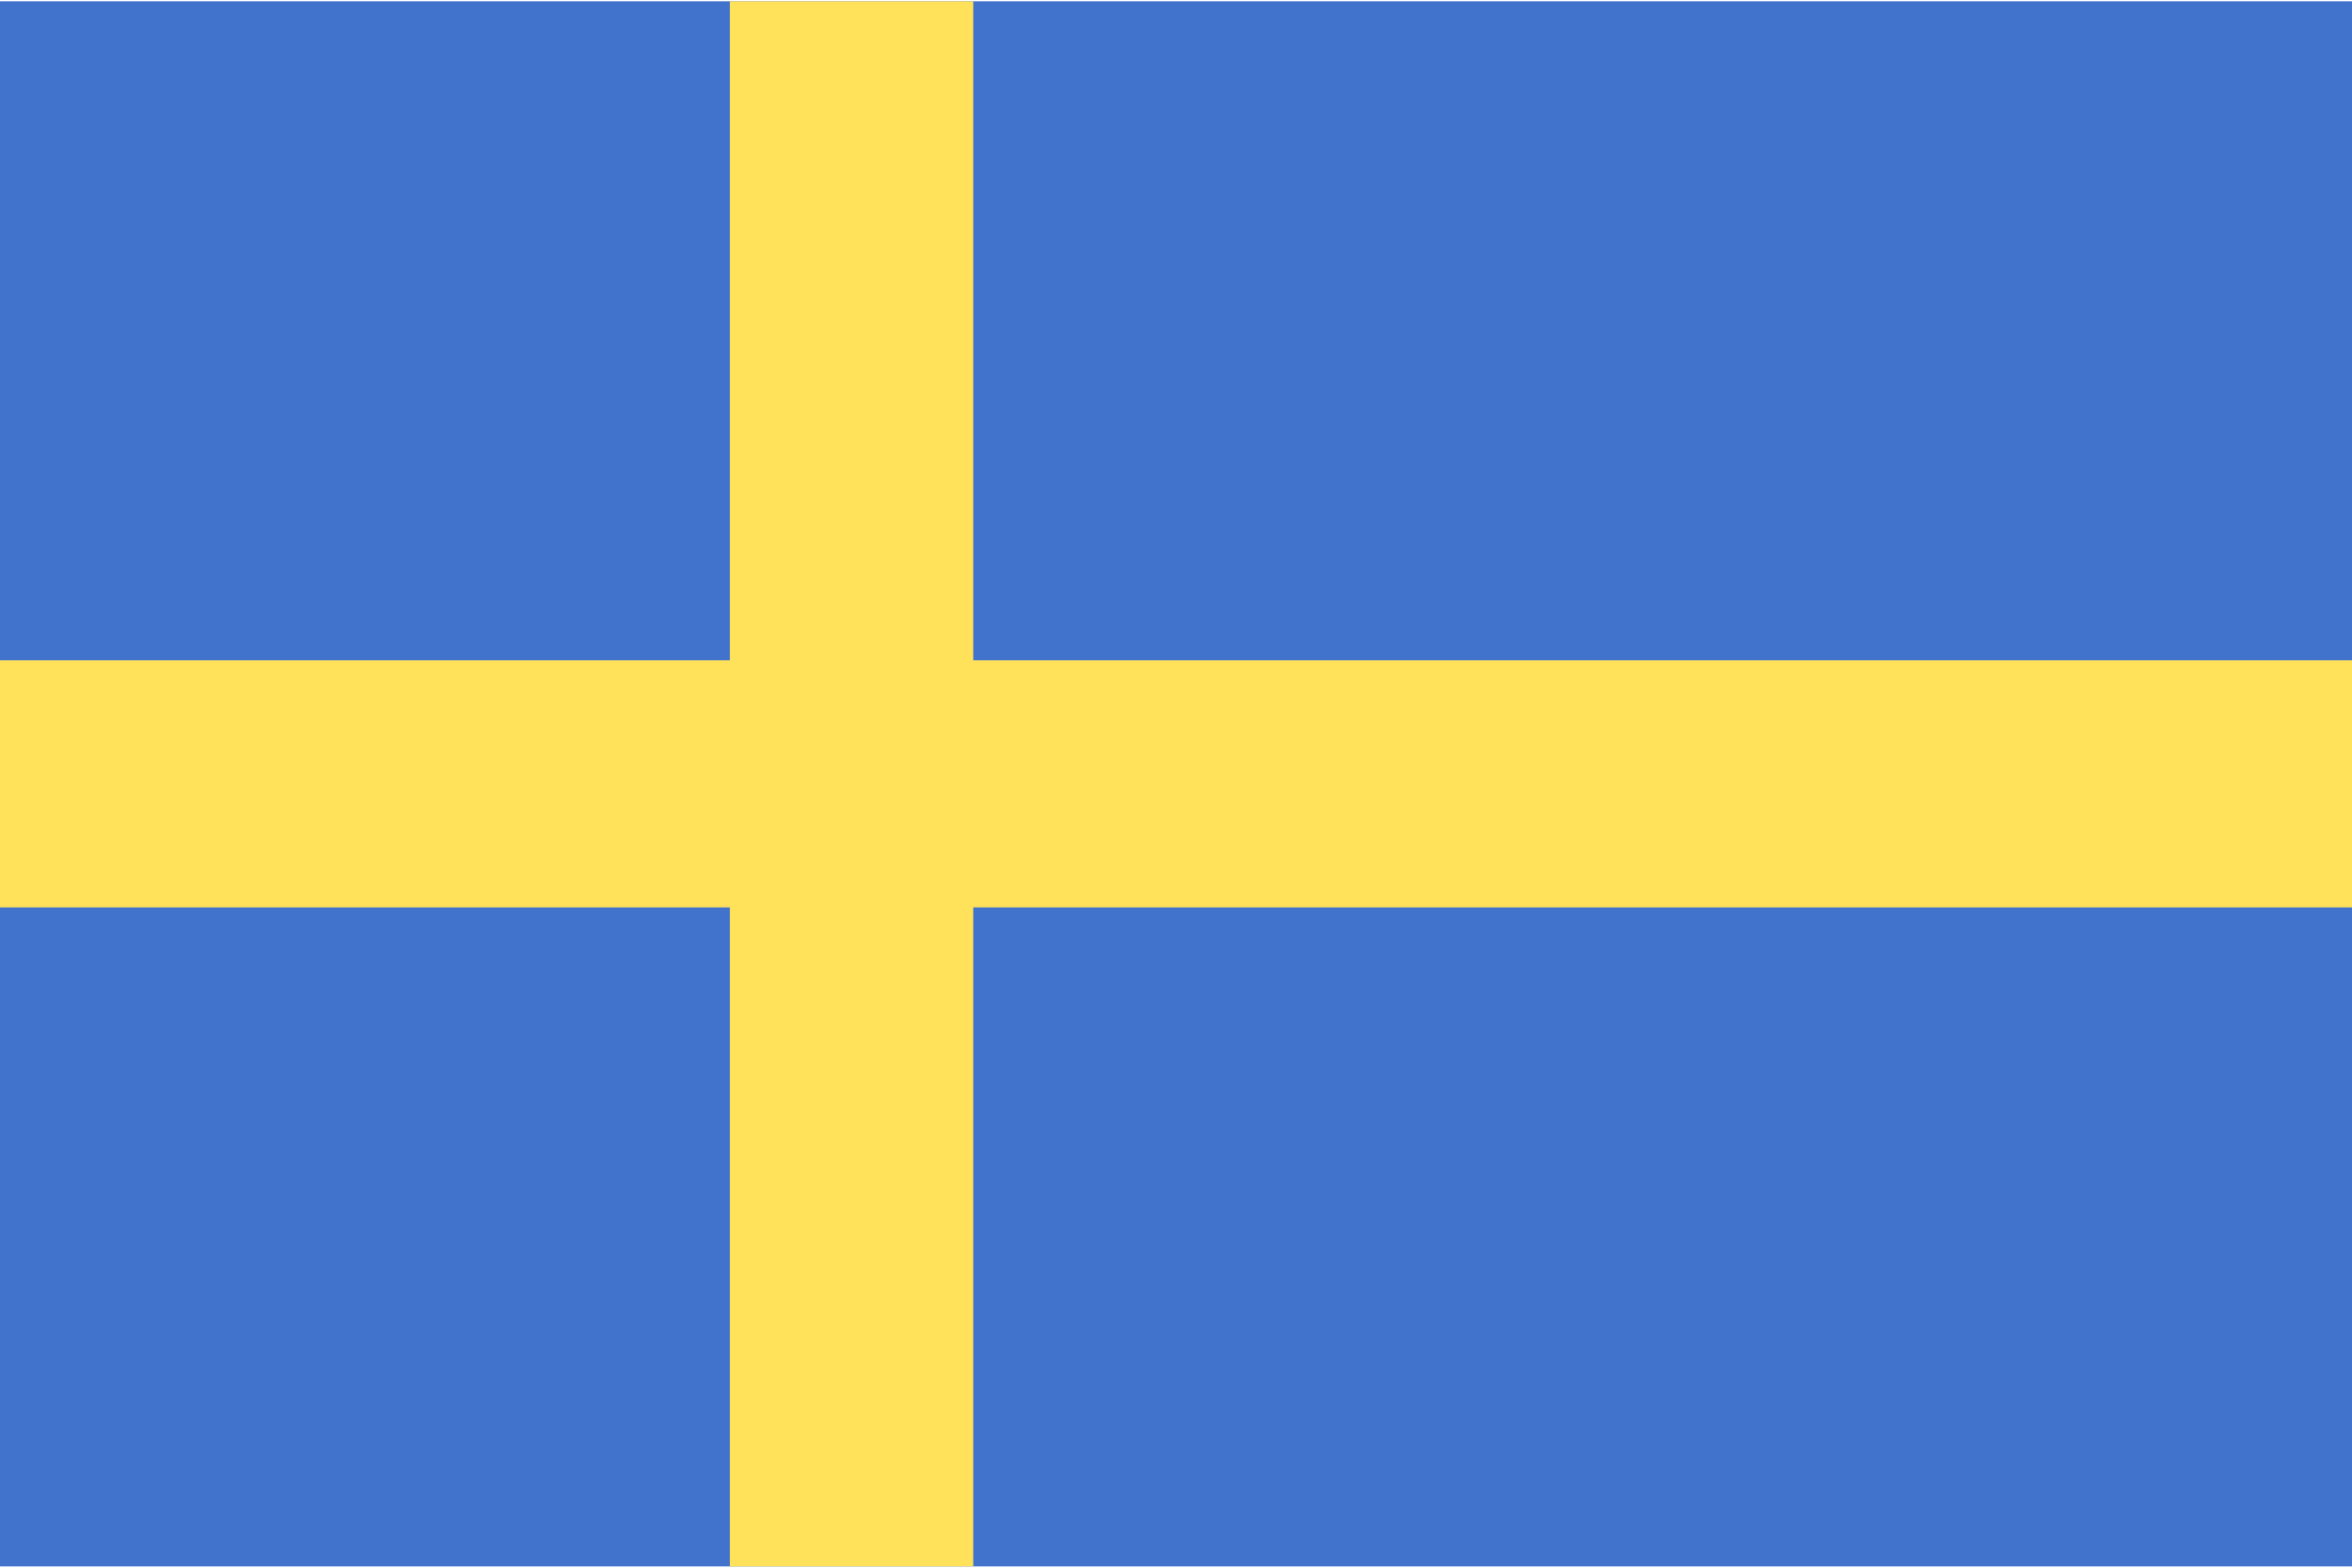<svg width="24" height="16" viewBox="0 0 24 16" fill="none" xmlns="http://www.w3.org/2000/svg">
<g clip-path="url(#clip0_2483_4526)">
<path d="M24 0.013H0V15.987H24V0.013Z" fill="#4173CD"/>
<path d="M24 6.739H9.931V0.013H7.448V6.739H0V9.261H7.448V15.987H9.931V9.261H24V6.739Z" fill="#FFE15A"/>
</g>
<defs>
<clipPath id="clip0_2483_4526">
<rect width="24" height="16" fill="white"/>
</clipPath>
</defs>
</svg>
